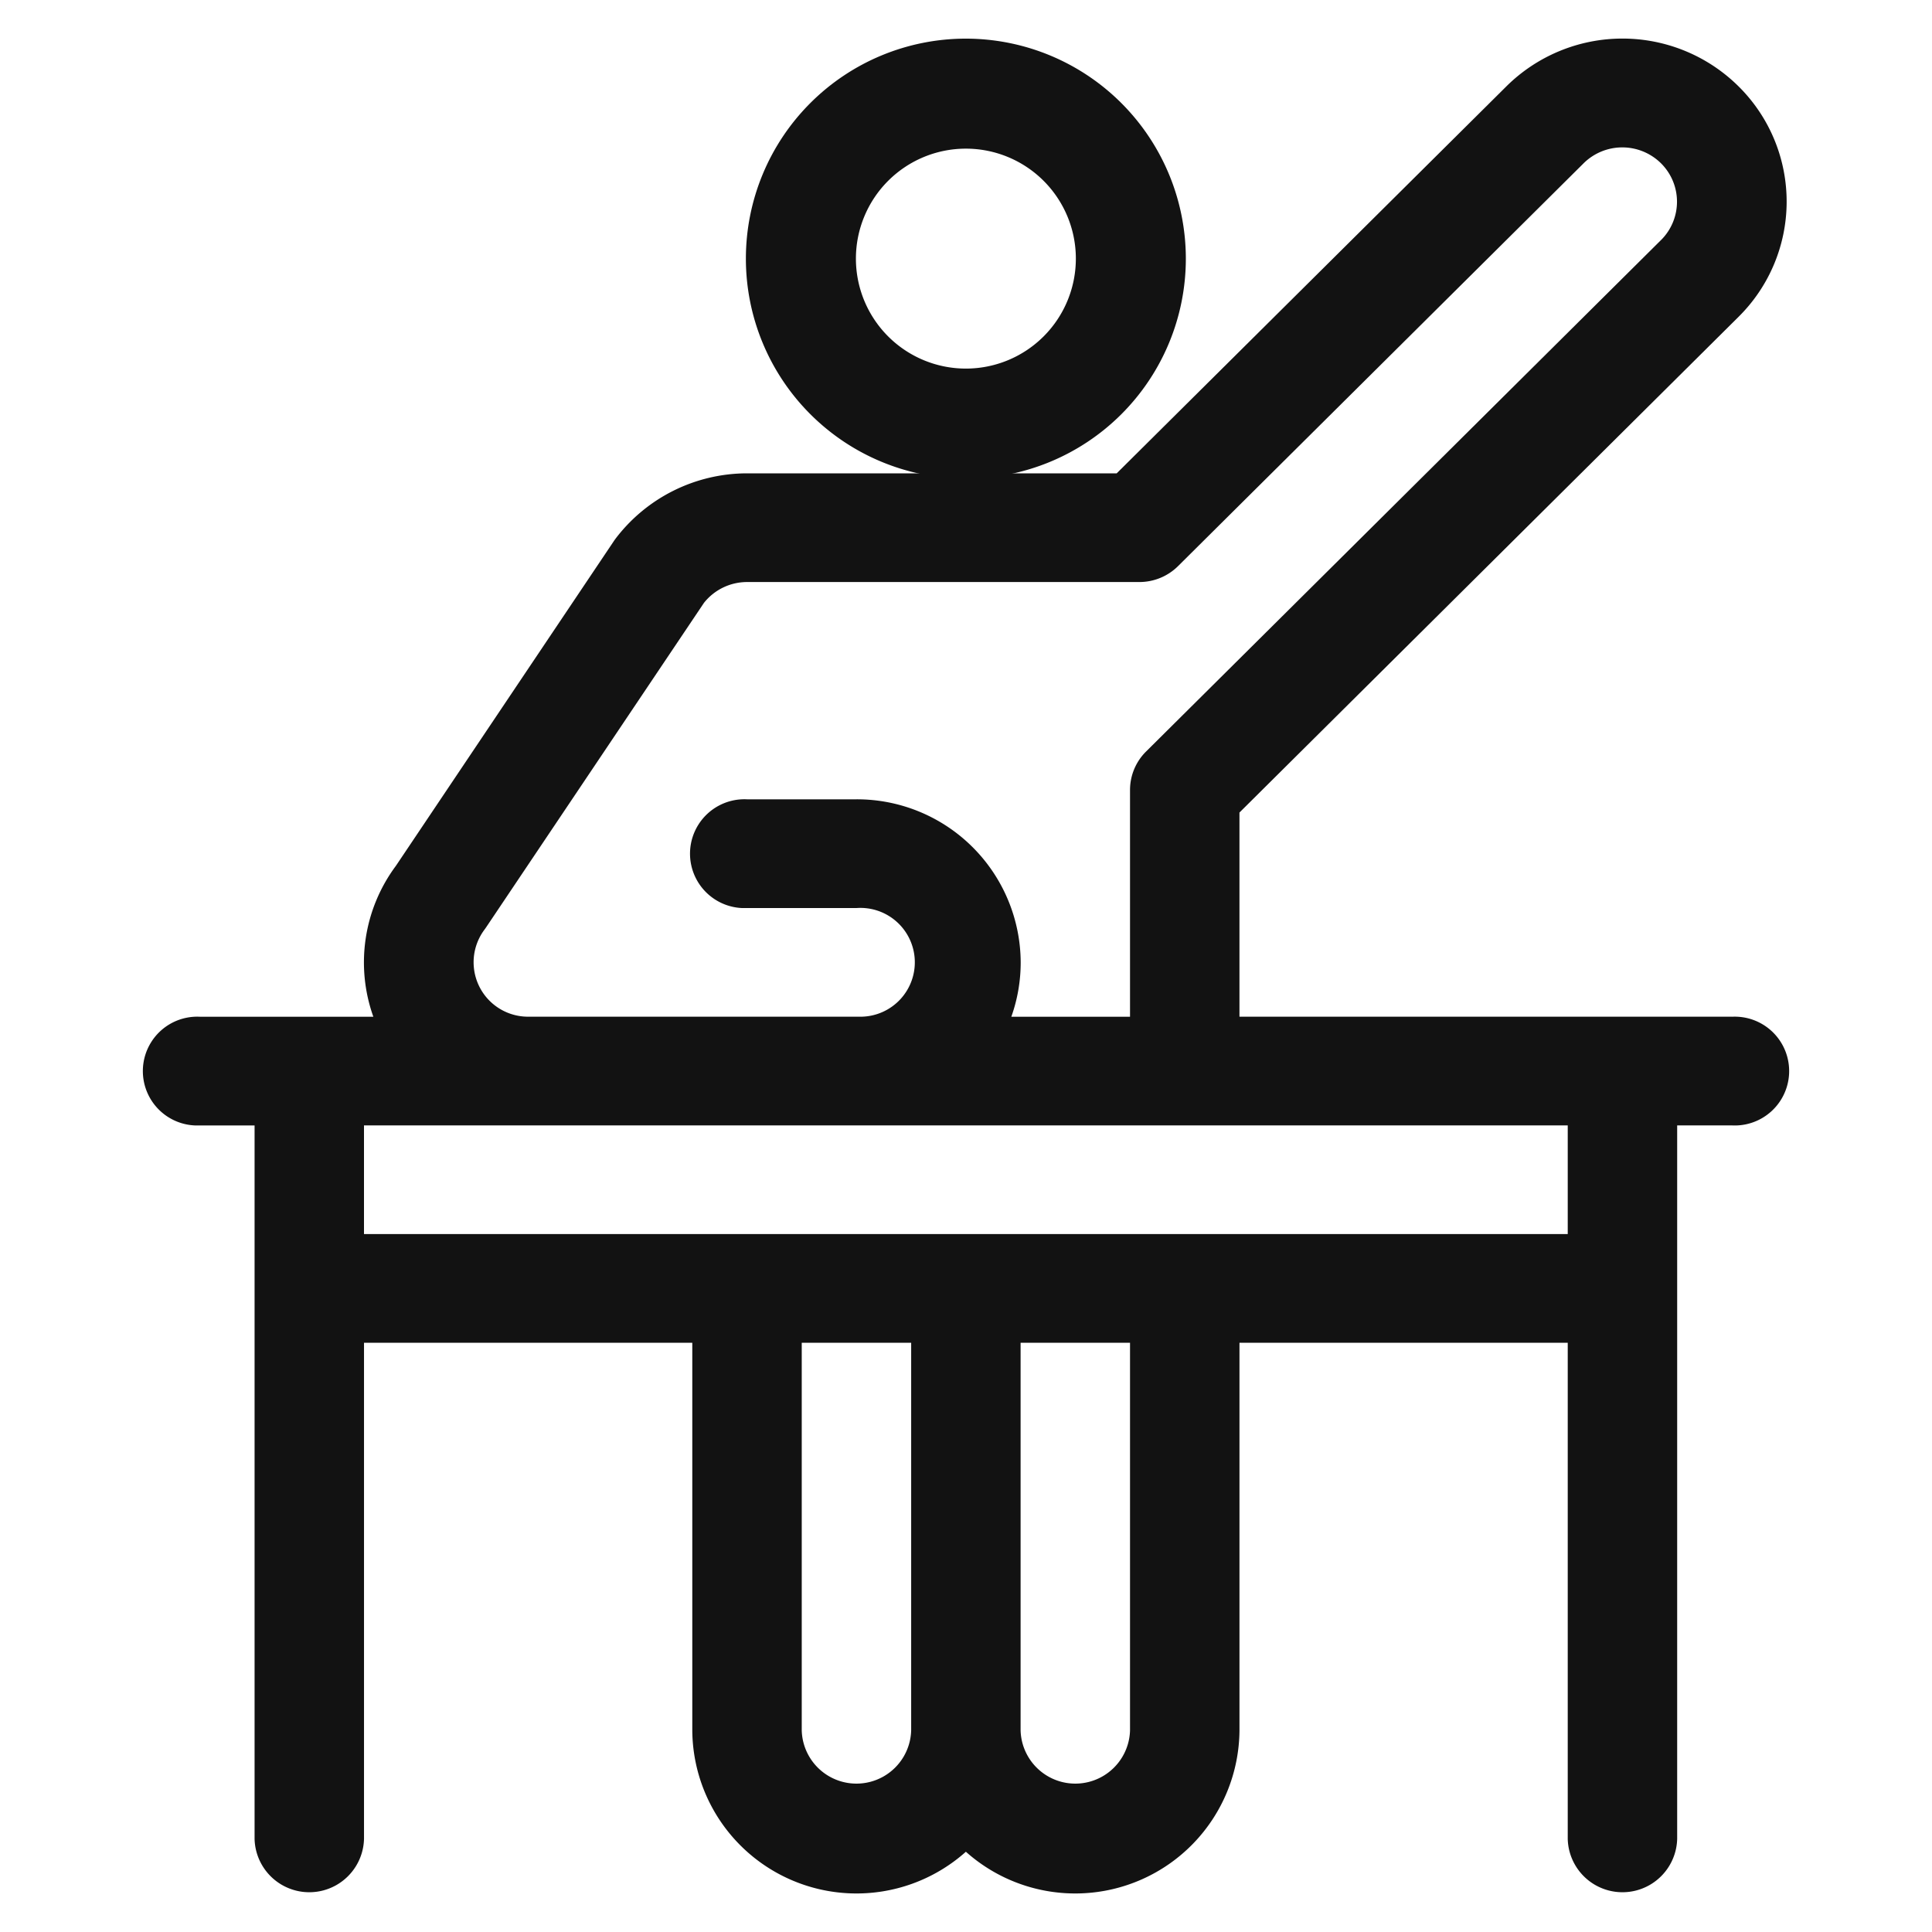 <?xml version="1.0" encoding="UTF-8"?> <svg xmlns="http://www.w3.org/2000/svg" xmlns:xlink="http://www.w3.org/1999/xlink" id="Layer_1" data-name="Layer 1" viewBox="0 0 1000 1000"><defs><style>.cls-1{fill:none;}.cls-2{clip-path:url(#clip-path);}.cls-3{fill:#121212;}</style><clipPath id="clip-path"><rect class="cls-1" width="1000" height="1000"></rect></clipPath></defs><g class="cls-2"><g id="_006-student" data-name=" 006-student"><g id="Group_35" data-name="Group 35"><g id="Group_34" data-name="Group 34"><path id="Path_30" data-name="Path 30" class="cls-3" d="M499.94,20A113.86,113.86,0,1,0,613.79,133.87v-.07A113.93,113.93,0,0,0,499.94,20Zm0,170.78a56.92,56.92,0,1,1,56.92-57A56.92,56.92,0,0,1,499.94,190.78Z"></path></g></g><g id="Group_37" data-name="Group 37"><g id="Group_36" data-name="Group 36"><path id="Path_31" data-name="Path 31" class="cls-3" d="M896.43,526.25H641.54V420.57L899.86,164a83.9,83.9,0,0,0,.67-118.64l-.67-.67a85.34,85.34,0,0,0-120.15,0L578,245H386.66a85.58,85.58,0,0,0-68,33.75c-.31.42-.62.84-.91,1.28L204.9,448.18a83.73,83.73,0,0,0-11.66,78.08H103.45a28.16,28.16,0,0,0-2.69,56.26c.9,0,1.79,0,2.69,0h28.32V951.84a28.33,28.33,0,0,0,56.64,0V695H358.33V895.62a85,85,0,0,0,141.61,62.84,85,85,0,0,0,141.61-62.84V695H811.46V951.84a28.33,28.33,0,0,0,56.64,0V582.51h28.33a28.16,28.16,0,0,0,2.94-56.25,28.83,28.83,0,0,0-2.94,0Zm-645.72-45c.32-.42.62-.85.91-1.28L364.4,312a28.52,28.52,0,0,1,22.26-10.74h203.1a28.42,28.42,0,0,0,20-8.24L819.7,84.49a28.49,28.49,0,0,1,40,0A28,28,0,0,1,860,124l-.24.23L593.19,389a28,28,0,0,0-8.29,19.89V526.26H523.46a83.64,83.64,0,0,0,4.85-28.16,84.77,84.77,0,0,0-85-84.38H386.65A28.16,28.16,0,0,0,384,470c.9,0,1.79,0,2.69,0h56.64A28.16,28.16,0,1,1,446,526.24c-.89,0-1.79,0-2.68,0h-170a28.17,28.17,0,0,1-22.6-45ZM471.62,895.62a28.33,28.33,0,0,1-56.64,0V695h56.64Zm113.28,0a28.33,28.33,0,0,1-56.64,0V695H584.9ZM811.46,638.75H188.4V582.51H811.46Z"></path></g></g></g></g></svg> 